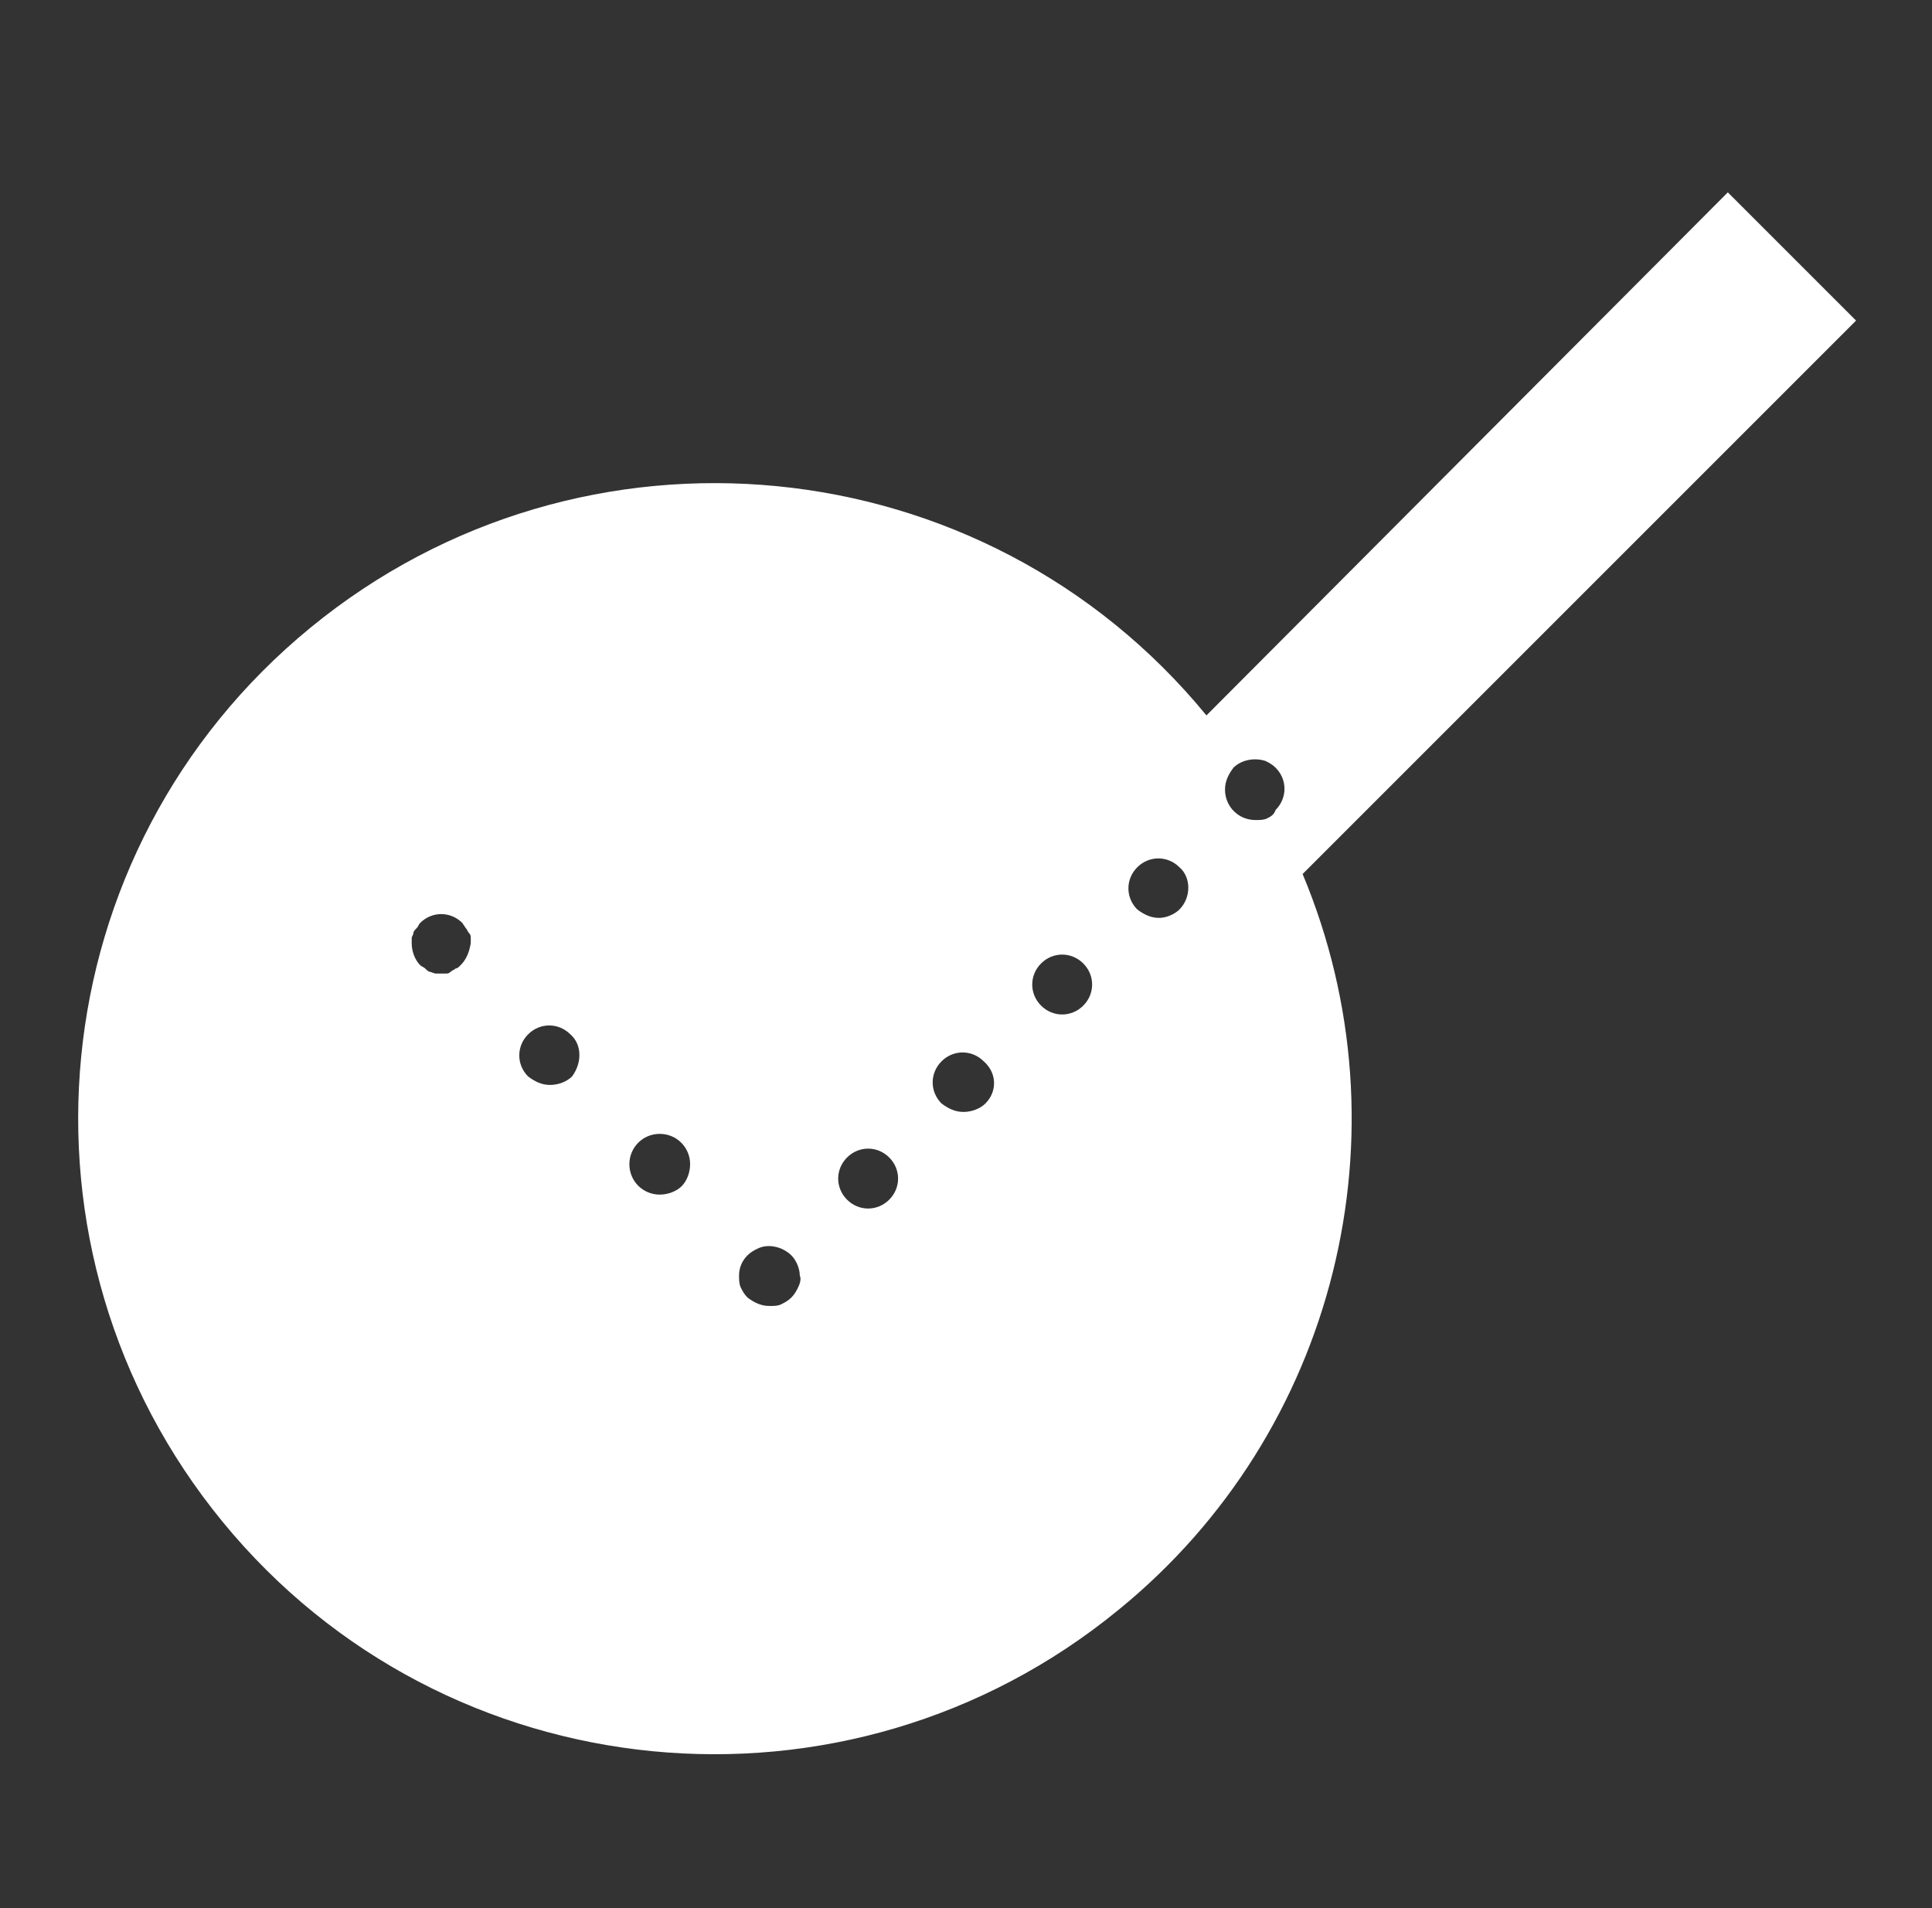 <svg xmlns="http://www.w3.org/2000/svg" xmlns:xlink="http://www.w3.org/1999/xlink" id="Capa_1" x="0px" y="0px" viewBox="0 0 114.5 113.1" style="enable-background:new 0 0 114.5 113.1;" xml:space="preserve"><rect x="0" y="0" width="114.5" height="113.1" fill="#333333" stroke="none"/> <style type="text/css"> .st0{display:none;} .st1{display:inline;} .st2{fill:#FFFFFF;} .st3{fill:none;stroke:#FFFFFF;stroke-width:1.5;stroke-miterlimit:10;} .st4{fill:none;stroke:#FFFFFF;stroke-width:1.5;stroke-linecap:round;stroke-miterlimit:10;stroke-dasharray:0,4.12;} .st5{fill:none;stroke:#FFFFFF;stroke-width:1.5;stroke-linecap:round;stroke-miterlimit:10;stroke-dasharray:0,5;} .st6{fill:none;stroke:#FFFFFF;stroke-miterlimit:10;} </style> <g id="Layer_2" class="st0"> <g id="Home" class="st1"> <circle class="st2" cx="57.2" cy="4.6" r="4.6"></circle> <circle class="st3" cx="78.2" cy="9" r="4.6"></circle> <path class="st4" d="M98.7,24.9c-4.6,4-10.6-2.5-6.2-6.8C97.1,14.1,103.1,20.7,98.7,24.9z"></path> <circle class="st2" cx="106.6" cy="40" r="4.6"></circle> <circle class="st3" cx="109.1" cy="61.5" r="4.6"></circle> <path class="st4" d="M100.4,86.2c-5.2-3.1-0.9-10.8,4.5-8C110.1,81.4,105.8,89.1,100.4,86.2z"></path> <circle class="st2" cx="88.3" cy="98.6" r="4.6"></circle> <circle class="st3" cx="68.4" cy="107.7" r="4.6"></circle> <path class="st4" d="M42,106.8c1.4-5.9,10.1-4.1,9,1.9C49.6,114.6,40.9,112.8,42,106.8z"></path> <circle class="st2" cx="26.5" cy="98.8" r="4.6"></circle> <circle class="st3" cx="11.9" cy="82.5" r="4.6"></circle> <path class="st4" d="M4.9,57.2c6.1-0.4,6.9,8.4,0.9,9.2C-0.3,66.7-1.2,58,4.9,57.2z"></path> <circle class="st2" cx="7.8" cy="40.2" r="4.6"></circle> <circle class="st3" cx="18.7" cy="21.6" r="4.6"></circle> <path class="st4" d="M40.4,7.2c2.3,5.6-5.8,9.2-8.4,3.7C29.7,5.2,37.8,1.7,40.4,7.2z"></path> </g> </g> <g id="Layer_2_1_" class="st0"> <g id="Home_1_" class="st1"> <ellipse class="st2" cx="56.5" cy="46.7" rx="12.5" ry="14.1"></ellipse> <line class="st5" x1="56.5" y1="18.1" x2="56.5" y2="4"></line> <polyline class="st6" points="59.9,22.5 56.5,26.2 53.2,22.5 "></polyline> <line class="st5" x1="56.5" y1="84.3" x2="56.5" y2="70.2"></line> <polyline class="st6" points="59.9,89.1 56.5,92.8 53.2,89.1 "></polyline> <polyline class="st6" points="34.5,76.9 35.5,82.1 40.1,81.1 "></polyline> <line class="st5" x1="45.8" y1="64.3" x2="39" y2="76.1"></line> <polyline class="st6" points="78.5,76.9 77.6,82.1 73,81.1 "></polyline> <line class="st5" x1="67.3" y1="64.3" x2="74.1" y2="76.1"></line> <ellipse class="st2" cx="31.3" cy="92.2" rx="4.7" ry="5.3"></ellipse> <ellipse class="st2" cx="82.7" cy="92.2" rx="4.7" ry="5.3"></ellipse> <ellipse class="st2" cx="56.5" cy="103.5" rx="4.7" ry="5.3"></ellipse> </g> </g> <g id="Layer_2_2_"> <g id="Home_2_"> <path class="st2" d="M110,19l-7.6-7.6l-30.9,31c-13.2-16.1-37-18.4-53.1-5.2S0,74.1,13.2,90.2s37,18.4,53.1,5.2 c12.9-10.5,17.3-28.3,10.9-43.6L110,19z M27.3,57.2c-0.1,0.1-0.2,0.2-0.3,0.2c-0.1,0.1-0.2,0.1-0.3,0.2c-0.1,0.1-0.2,0.1-0.3,0.1 h-0.3l-0.3,0l-0.3-0.1c-0.1,0-0.2-0.1-0.3-0.2c-0.1-0.1-0.2-0.1-0.3-0.2c-0.3-0.3-0.5-0.8-0.5-1.3c0-0.1,0-0.2,0-0.3 c0-0.1,0.1-0.2,0.1-0.3c0-0.1,0.1-0.2,0.2-0.3c0.1-0.1,0.1-0.2,0.2-0.3c0.7-0.7,1.8-0.7,2.5,0c0,0,0,0,0,0l0.2,0.3 c0.1,0.1,0.1,0.2,0.2,0.3c0.1,0.1,0.1,0.2,0.1,0.3c0,0.1,0,0.2,0,0.3C27.8,56.5,27.6,56.9,27.3,57.2z M33.9,63.8 c-0.3,0.3-0.8,0.5-1.3,0.5c-0.5,0-0.9-0.2-1.3-0.5c-0.7-0.7-0.7-1.8,0-2.5c0.7-0.7,1.8-0.7,2.5,0c0,0,0,0,0,0 C34.5,61.9,34.5,63,33.9,63.8z M40.4,70.3c-0.3,0.3-0.8,0.5-1.3,0.5c-1,0-1.8-0.8-1.8-1.8c0-1,0.8-1.8,1.8-1.8 c1,0,1.8,0.8,1.8,1.8C40.9,69.5,40.7,70,40.4,70.3z M47.3,76.3c-0.1,0.2-0.2,0.4-0.4,0.6c-0.2,0.2-0.4,0.3-0.6,0.4 c-0.2,0.1-0.4,0.1-0.7,0.1c-0.5,0-0.9-0.2-1.3-0.5c-0.2-0.2-0.3-0.4-0.4-0.6c-0.1-0.2-0.1-0.5-0.1-0.7c0-0.5,0.2-0.9,0.5-1.2 c0.2-0.2,0.4-0.3,0.6-0.4c0.4-0.2,0.9-0.2,1.4,0c0.2,0.1,0.4,0.2,0.6,0.4c0.3,0.3,0.5,0.8,0.5,1.2C47.5,75.8,47.4,76.1,47.3,76.3z M52.7,71.1c-0.7,0.7-1.8,0.7-2.5,0c-0.7-0.7-0.7-1.8,0-2.5c0.7-0.7,1.8-0.7,2.5,0C53.4,69.3,53.4,70.4,52.7,71.1 C52.7,71.1,52.7,71.1,52.7,71.1z M58.4,65.4c-0.3,0.3-0.8,0.5-1.3,0.5c-0.5,0-0.9-0.2-1.3-0.5c-0.7-0.7-0.7-1.8,0-2.5 c0.7-0.7,1.8-0.7,2.5,0C59.1,63.6,59.1,64.7,58.4,65.4z M64.2,59.6c-0.7,0.7-1.8,0.7-2.5,0c-0.7-0.7-0.7-1.8,0-2.5 c0.7-0.7,1.8-0.7,2.5,0C64.9,57.8,64.9,58.9,64.2,59.6C64.2,59.6,64.2,59.6,64.2,59.6z M69.9,53.9c-0.3,0.3-0.8,0.5-1.2,0.5 c-0.5,0-0.9-0.2-1.3-0.5c-0.7-0.7-0.7-1.8,0-2.5c0,0,0,0,0,0c0.7-0.7,1.8-0.7,2.5,0C70.6,52,70.6,53.2,69.9,53.9 C69.9,53.9,69.9,53.9,69.9,53.9z M75.1,48.5c-0.2,0.1-0.4,0.1-0.7,0.1c-1,0-1.8-0.8-1.8-1.8c0-0.5,0.2-0.9,0.5-1.3 c0.5-0.5,1.3-0.6,1.9-0.4c0.2,0.1,0.4,0.2,0.6,0.4c0.7,0.7,0.7,1.8,0,2.5C75.5,48.3,75.3,48.4,75.1,48.5L75.1,48.5z"></path> </g> </g> </svg>